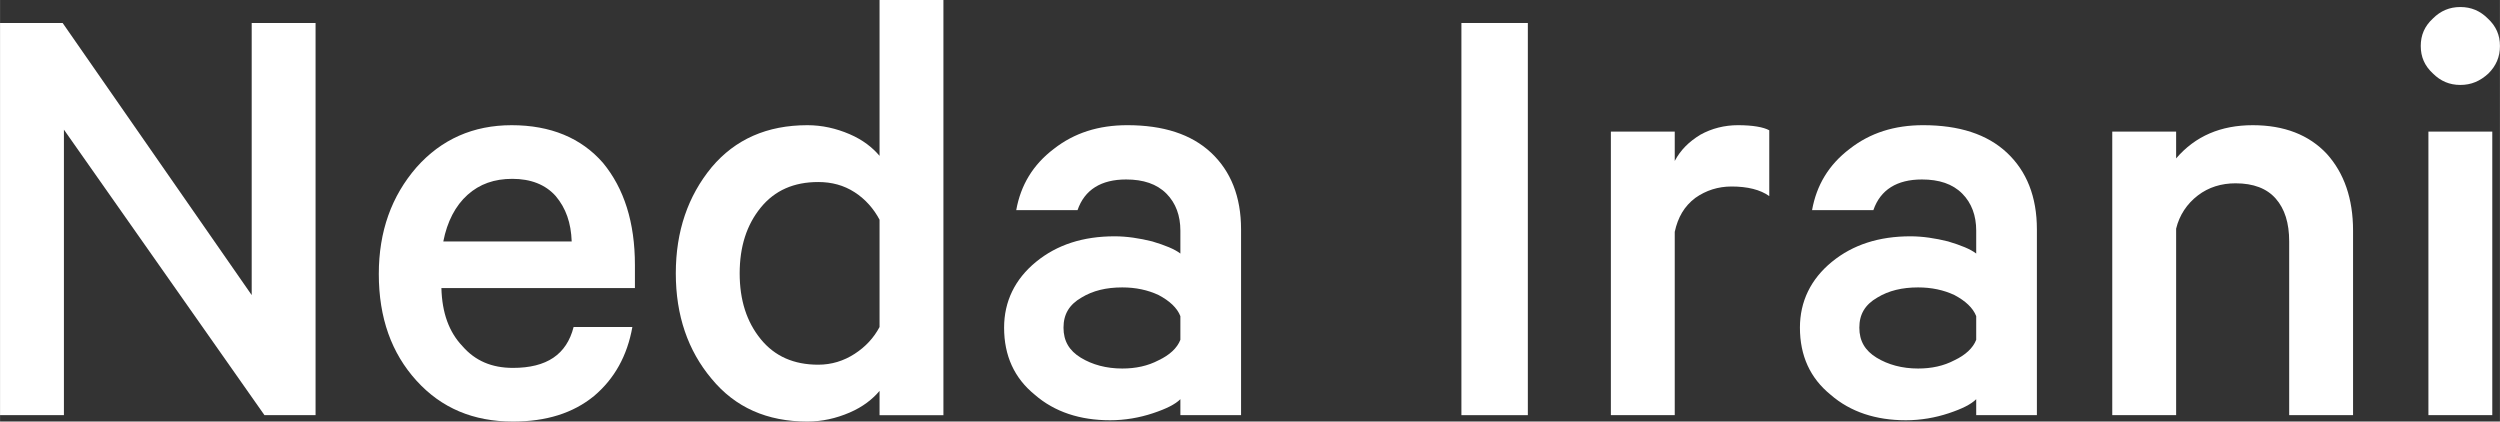 <svg xmlns:xlink="http://www.w3.org/1999/xlink" viewBox="0 0 3276.86 552.56" style="shape-rendering:geometricPrecision; text-rendering:geometricPrecision; image-rendering:optimizeQuality; fill-rule:evenodd; clip-rule:evenodd" version="1.1" height="8.524mm" width="50.552mm" xml:space="preserve" xmlns="http://www.w3.org/2000/svg">
 <rect x="0" y="0" width="3276.86" height="552.56" fill="#333333" stroke="none"/>
 <defs>
  <style type="text/css">
   
    .fil0 {fill:white;fill-rule:nonzero}
   
  </style>
 </defs>
 <g id="Layer_x0020_1">
  <polygon points="413.58,30.14 413.58,544.19 346.6,544.19 83.72,169.95 83.72,544.19 -0,544.19 -0,30.14 82.05,30.14 329.86,386.79 329.86,30.14" class="fil0"></polygon>
  <path d="M751.81 428.65l77.03 0c-6.7,37.67 -23.45,67.82 -50.24,90.42 -27.63,22.61 -62.79,33.49 -106.32,33.49 -51.91,0 -93.77,-17.59 -126.42,-53.58 -32.65,-36 -49.39,-82.05 -49.39,-139.81 0,-56.1 16.74,-102.15 49.39,-139.82 32.65,-36.83 74.51,-55.25 124.74,-55.25 51.07,0 91.26,16.74 119.73,49.39 27.63,33.49 41.86,77.86 41.86,133.95l0 30.14 -253.67 0c0.84,32.65 10.05,57.77 27.63,76.19 16.74,19.26 38.51,28.46 66.14,28.46 44.37,0 70.33,-17.58 79.53,-53.58zm-80.37 -194.23c-23.44,0 -42.7,6.7 -58.6,20.93 -15.91,14.23 -26.79,35.17 -31.81,61.12l168.28 0c-0.84,-24.28 -7.53,-43.54 -20.93,-59.45 -13.39,-15.06 -32.65,-22.6 -56.93,-22.6z" class="fil0" id="1"></path>
  <path d="M1152.85 544.19l0 -31.81c-9.21,10.88 -21.77,20.93 -39.35,28.46 -17.58,7.54 -36,11.73 -55.25,11.73 -52.75,0 -94.61,-18.42 -125.58,-56.1 -30.98,-36.84 -46.89,-82.88 -46.89,-138.14 0,-55.25 15.91,-101.3 46.89,-138.98 30.97,-36.83 72.83,-55.25 125.58,-55.25 19.26,0 37.67,4.19 55.25,11.72 17.59,7.54 30.14,17.59 39.35,28.47l0 -204.28 83.72 0 0 544.19 -83.72 0zm0 -115.54l0 -140.65c-7.54,-14.23 -18.42,-26.79 -32.65,-36 -14.23,-9.21 -30.14,-13.4 -47.72,-13.4 -31.81,0 -56.93,10.88 -75.35,33.49 -18.42,22.61 -27.63,51.07 -27.63,86.23 0,35.17 9.21,63.63 27.63,86.23 18.42,22.61 43.53,33.49 75.35,33.49 17.58,0 33.49,-5.02 47.72,-14.23 14.23,-9.21 25.11,-20.93 32.65,-35.17z" class="fil0" id="2"></path>
  <path d="M1626.71 544.19l-79.54 0 0 -20.93c-6.7,6.7 -18.42,12.56 -36,18.42 -17.58,5.86 -36.83,9.2 -56.09,9.2 -39.35,0 -72.84,-10.88 -98.79,-33.49 -26.79,-21.77 -40.19,-51.07 -40.19,-87.91 0,-34.33 14.23,-63.63 41.86,-86.23 27.63,-22.61 61.95,-33.49 102.98,-33.49 15.91,0 32.65,2.52 49.39,6.7 16.74,5.02 29.31,10.04 36.84,15.91l0 -30.14c0,-19.26 -5.86,-36 -18.42,-48.56 -12.56,-12.56 -30.14,-18.42 -52.75,-18.42 -32.65,0 -54.42,13.4 -63.63,40.19l-80.37 0c5.86,-32.65 21.77,-59.44 49.39,-80.37 26.79,-20.93 58.61,-30.98 96.28,-30.98 46.89,0 83.72,11.72 109.68,36 25.95,24.28 39.35,57.77 39.35,100.47l0 243.63zm-79.54 -98.79l0 -30.98c-4.19,-10.88 -14.23,-20.09 -28.46,-27.63 -14.23,-6.7 -30.14,-10.05 -47.72,-10.05 -20.93,0 -38.51,4.19 -53.58,13.39 -15.91,9.21 -23.44,21.77 -23.44,39.35 0,17.58 7.53,30.14 22.6,39.35 15.07,9.21 33.49,14.23 54.42,14.23 17.58,0 33.49,-3.35 47.72,-10.88 14.23,-6.7 24.28,-15.91 28.46,-26.79z" class="fil0" id="3"></path>
  <polygon points="2002.62,30.14 2002.62,544.19 1915.55,544.19 1915.55,30.14" class="fil0" id="4"></polygon>
  <path d="M2319.08 170.79l0 86.23c-11.72,-8.37 -28.46,-12.56 -49.39,-12.56 -17.58,0 -33.49,5.02 -47.72,15.07 -14.23,10.88 -22.6,25.12 -26.79,44.37l0 240.28 -83.72 0 0 -371.72 83.72 0 0 38.51c7.54,-14.23 18.42,-25.12 33.49,-34.32 15.06,-8.38 31.81,-12.56 49.39,-12.56 19.25,0 33.49,2.52 41.02,6.7z" class="fil0" id="5"></path>
  <path d="M2669.88 544.19l-79.54 0 0 -20.93c-6.7,6.7 -18.42,12.56 -36,18.42 -17.58,5.86 -36.83,9.2 -56.09,9.2 -39.35,0 -72.84,-10.88 -98.79,-33.49 -26.79,-21.77 -40.19,-51.07 -40.19,-87.91 0,-34.33 14.23,-63.63 41.86,-86.23 27.63,-22.61 61.95,-33.49 102.98,-33.49 15.91,0 32.65,2.52 49.39,6.7 16.74,5.02 29.31,10.04 36.84,15.91l0 -30.14c0,-19.26 -5.86,-36 -18.42,-48.56 -12.56,-12.56 -30.14,-18.42 -52.75,-18.42 -32.65,0 -54.42,13.4 -63.63,40.19l-80.37 0c5.86,-32.65 21.77,-59.44 49.39,-80.37 26.79,-20.93 58.61,-30.98 96.28,-30.98 46.89,0 83.72,11.72 109.68,36 25.95,24.28 39.35,57.77 39.35,100.47l0 243.63zm-79.54 -98.79l0 -30.98c-4.19,-10.88 -14.23,-20.09 -28.46,-27.63 -14.23,-6.7 -30.14,-10.05 -47.72,-10.05 -20.93,0 -38.51,4.19 -53.58,13.39 -15.91,9.21 -23.44,21.77 -23.44,39.35 0,17.58 7.53,30.14 22.6,39.35 15.07,9.21 33.49,14.23 54.42,14.23 17.58,0 33.49,-3.35 47.72,-10.88 14.23,-6.7 24.28,-15.91 28.46,-26.79z" class="fil0" id="6"></path>
  <path d="M2768.67 544.19l0 -371.72 83.72 0 0 35.16c25.12,-29.3 58.61,-43.53 100.47,-43.53 41.03,0 73.68,12.56 97.12,37.67 22.6,25.12 34.32,58.61 34.32,100.47l0 241.95 -83.72 0 0 -227.72c0,-24.28 -5.86,-42.7 -17.58,-56.1 -11.73,-13.39 -29.31,-20.09 -52.75,-20.09 -18.42,0 -35.17,5.02 -49.39,15.91 -14.23,10.88 -24.28,25.95 -28.47,43.53l0 244.47 -83.72 0z" class="fil0" id="7"></path>
  <path d="M3266.81 172.47l0 371.72 -83.72 0 0 -371.72 83.72 0zm-5.86 -148.19c10.88,10.05 15.91,21.77 15.91,36 0,14.23 -5.02,25.95 -15.07,36 -10.88,10.04 -22.6,15.06 -36.84,15.06 -14.23,0 -25.95,-5.02 -36,-15.06 -10.88,-10.05 -15.91,-21.77 -15.91,-36 0,-14.23 5.02,-25.95 15.91,-36 10.05,-10.05 21.77,-15.07 36,-15.07 14.23,0 25.95,5.02 36,15.07z" class="fil0" id="8"></path>
 </g>
</svg>
